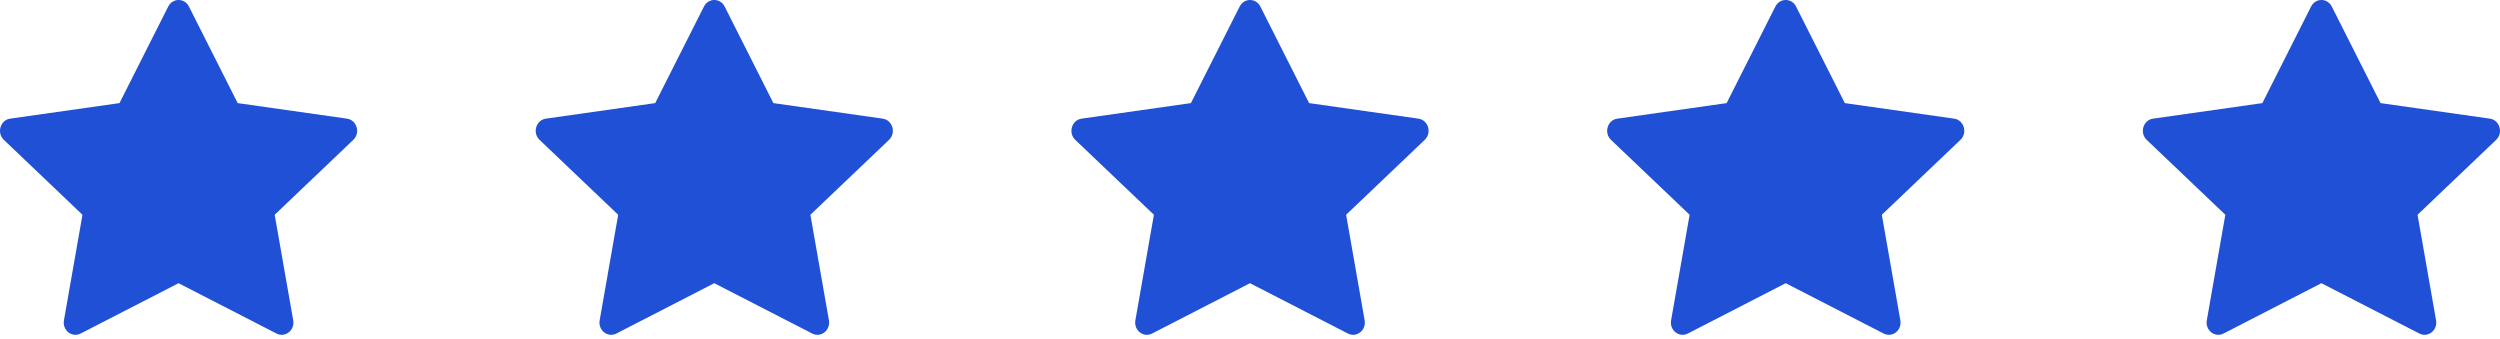 <svg width="140" height="19" viewBox="0 0 140 19" fill="none" xmlns="http://www.w3.org/2000/svg">
<path d="M4.513 18.679C4.031 18.927 3.483 18.493 3.581 17.939L4.618 12.027L0.215 7.832C-0.197 7.439 0.017 6.722 0.568 6.644L6.691 5.774L9.421 0.366C9.667 -0.122 10.333 -0.122 10.58 0.366L13.31 5.774L19.432 6.644C19.983 6.722 20.197 7.439 19.785 7.832L15.382 12.027L16.42 17.939C16.517 18.493 15.97 18.927 15.487 18.679L9.998 15.859L4.513 18.679Z" fill="#2050D6"/>
<path d="M34.513 18.679C34.031 18.927 33.483 18.493 33.581 17.939L34.618 12.027L30.215 7.832C29.803 7.439 30.017 6.722 30.568 6.644L36.691 5.774L39.421 0.366C39.667 -0.122 40.333 -0.122 40.58 0.366L43.31 5.774L49.432 6.644C49.983 6.722 50.197 7.439 49.785 7.832L45.382 12.027L46.42 17.939C46.517 18.493 45.97 18.927 45.487 18.679L39.998 15.859L34.513 18.679Z" fill="#2050D6"/>
<path d="M64.513 18.679C64.031 18.927 63.483 18.493 63.581 17.939L64.618 12.027L60.215 7.832C59.803 7.439 60.017 6.722 60.568 6.644L66.691 5.774L69.421 0.366C69.667 -0.122 70.333 -0.122 70.58 0.366L73.31 5.774L79.432 6.644C79.983 6.722 80.197 7.439 79.785 7.832L75.382 12.027L76.42 17.939C76.517 18.493 75.97 18.927 75.487 18.679L69.998 15.859L64.513 18.679Z" fill="#2050D6"/>
<path d="M94.514 18.679C94.031 18.927 93.484 18.493 93.581 17.939L94.619 12.027L90.215 7.832C89.804 7.439 90.017 6.722 90.569 6.644L96.691 5.774L99.421 0.366C99.667 -0.122 100.334 -0.122 100.58 0.366L103.31 5.774L109.432 6.644C109.984 6.722 110.197 7.439 109.785 7.832L105.382 12.027L106.42 17.939C106.517 18.493 105.97 18.927 105.487 18.679L99.999 15.859L94.514 18.679Z" fill="#2050D6"/>
<path d="M124.514 18.679C124.031 18.927 123.484 18.493 123.581 17.939L124.619 12.027L120.215 7.832C119.804 7.439 120.017 6.722 120.569 6.644L126.691 5.774L129.421 0.366C129.667 -0.122 130.334 -0.122 130.58 0.366L133.31 5.774L139.432 6.644C139.984 6.722 140.197 7.439 139.785 7.832L135.382 12.027L136.42 17.939C136.517 18.493 135.97 18.927 135.487 18.679L129.999 15.859L124.514 18.679Z" fill="#2050D6"/>
</svg>
